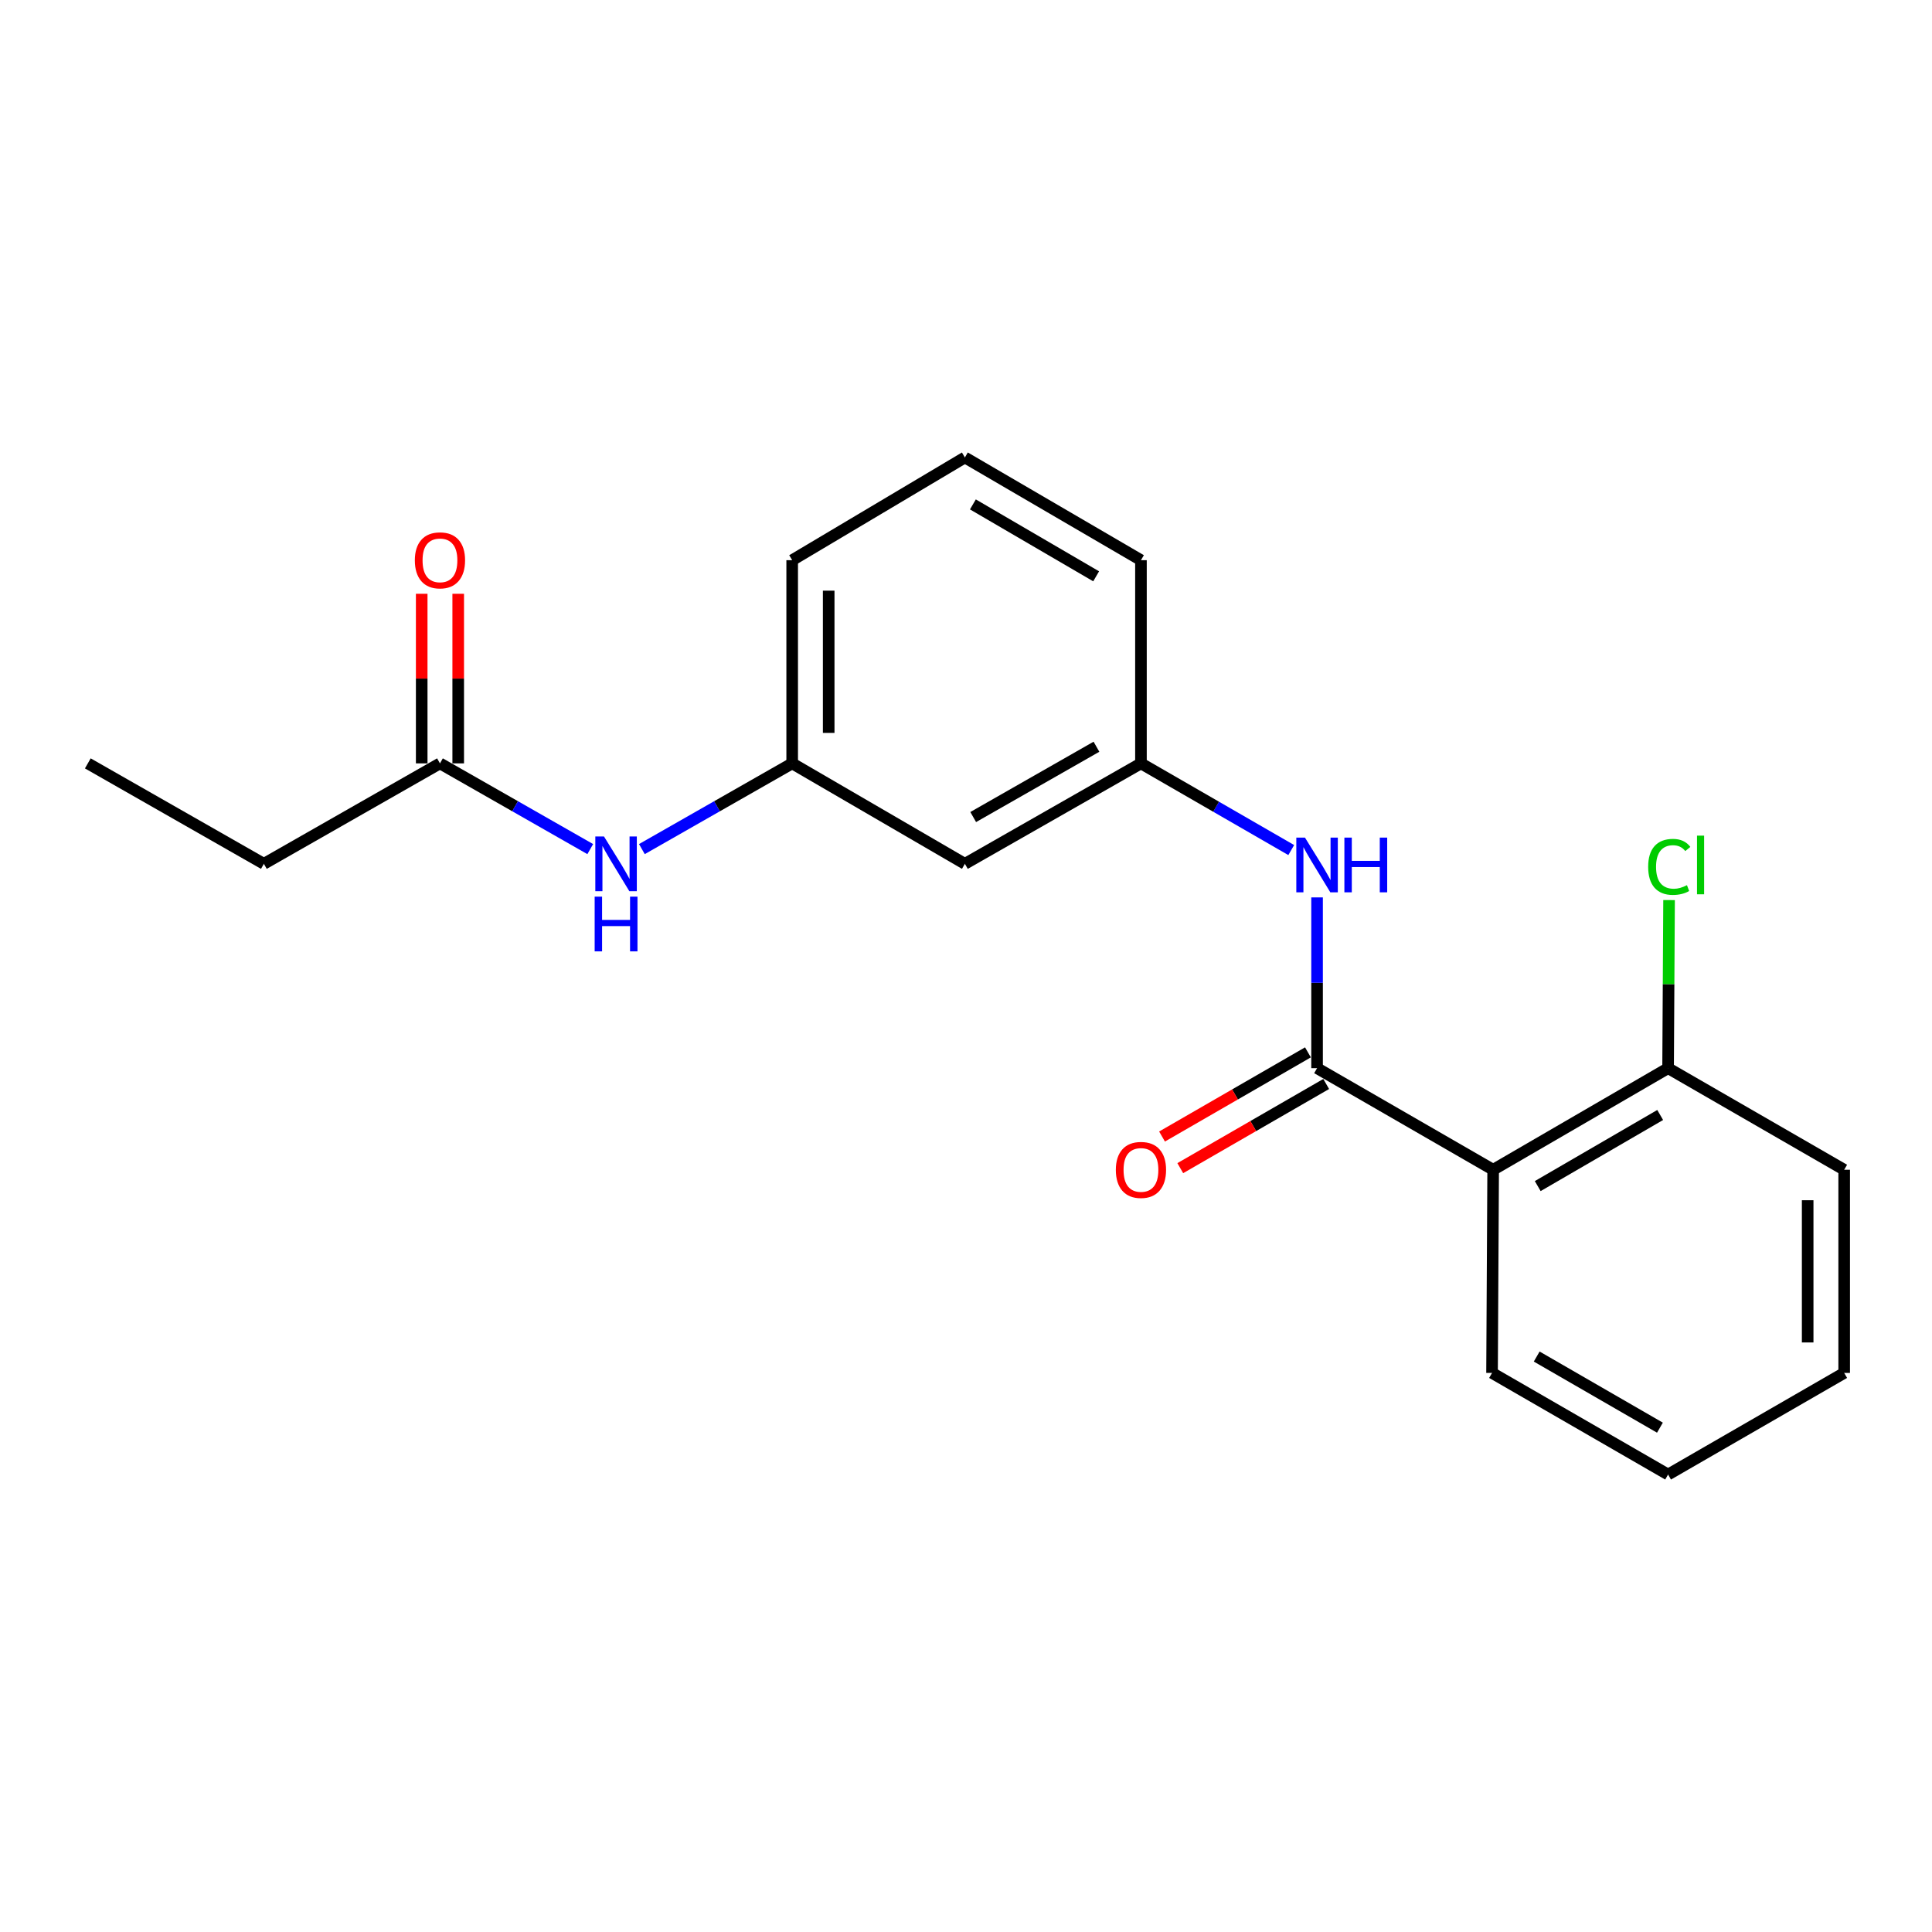<?xml version='1.0' encoding='iso-8859-1'?>
<svg version='1.1' baseProfile='full'
              xmlns='http://www.w3.org/2000/svg'
                      xmlns:rdkit='http://www.rdkit.org/xml'
                      xmlns:xlink='http://www.w3.org/1999/xlink'
                  xml:space='preserve'
width='1000px' height='1000px' viewBox='0 0 1000 1000'>
<!-- END OF HEADER -->
<rect style='opacity:1.0;fill:#FFFFFF;stroke:none' width='1000' height='1000' x='0' y='0'> </rect>
<path class='bond-0' d='M 681.711,552.885 L 772.855,605.465' style='fill:none;fill-rule:evenodd;stroke:#000000;stroke-width:6px;stroke-linecap:butt;stroke-linejoin:miter;stroke-opacity:1' />
<path class='bond-1' d='M 681.711,552.885 L 681.711,508.689' style='fill:none;fill-rule:evenodd;stroke:#000000;stroke-width:6px;stroke-linecap:butt;stroke-linejoin:miter;stroke-opacity:1' />
<path class='bond-1' d='M 681.711,508.689 L 681.711,464.493' style='fill:none;fill-rule:evenodd;stroke:#0000FF;stroke-width:6px;stroke-linecap:butt;stroke-linejoin:miter;stroke-opacity:1' />
<path class='bond-5' d='M 676.99,544.7 L 639.228,566.482' style='fill:none;fill-rule:evenodd;stroke:#000000;stroke-width:6px;stroke-linecap:butt;stroke-linejoin:miter;stroke-opacity:1' />
<path class='bond-5' d='M 639.228,566.482 L 601.466,588.264' style='fill:none;fill-rule:evenodd;stroke:#FF0000;stroke-width:6px;stroke-linecap:butt;stroke-linejoin:miter;stroke-opacity:1' />
<path class='bond-5' d='M 686.433,561.07 L 648.671,582.852' style='fill:none;fill-rule:evenodd;stroke:#000000;stroke-width:6px;stroke-linecap:butt;stroke-linejoin:miter;stroke-opacity:1' />
<path class='bond-5' d='M 648.671,582.852 L 610.909,604.634' style='fill:none;fill-rule:evenodd;stroke:#FF0000;stroke-width:6px;stroke-linecap:butt;stroke-linejoin:miter;stroke-opacity:1' />
<path class='bond-4' d='M 772.855,605.465 L 863.401,552.885' style='fill:none;fill-rule:evenodd;stroke:#000000;stroke-width:6px;stroke-linecap:butt;stroke-linejoin:miter;stroke-opacity:1' />
<path class='bond-4' d='M 795.928,613.921 L 859.31,577.115' style='fill:none;fill-rule:evenodd;stroke:#000000;stroke-width:6px;stroke-linecap:butt;stroke-linejoin:miter;stroke-opacity:1' />
<path class='bond-11' d='M 772.855,605.465 L 772.278,710.626' style='fill:none;fill-rule:evenodd;stroke:#000000;stroke-width:6px;stroke-linecap:butt;stroke-linejoin:miter;stroke-opacity:1' />
<path class='bond-6' d='M 668.34,439.99 L 629.448,417.557' style='fill:none;fill-rule:evenodd;stroke:#0000FF;stroke-width:6px;stroke-linecap:butt;stroke-linejoin:miter;stroke-opacity:1' />
<path class='bond-6' d='M 629.448,417.557 L 590.556,395.123' style='fill:none;fill-rule:evenodd;stroke:#000000;stroke-width:6px;stroke-linecap:butt;stroke-linejoin:miter;stroke-opacity:1' />
<path class='bond-2' d='M 227.722,395.123 L 266.618,417.308' style='fill:none;fill-rule:evenodd;stroke:#000000;stroke-width:6px;stroke-linecap:butt;stroke-linejoin:miter;stroke-opacity:1' />
<path class='bond-2' d='M 266.618,417.308 L 305.513,439.493' style='fill:none;fill-rule:evenodd;stroke:#0000FF;stroke-width:6px;stroke-linecap:butt;stroke-linejoin:miter;stroke-opacity:1' />
<path class='bond-9' d='M 237.171,395.123 L 237.171,351.232' style='fill:none;fill-rule:evenodd;stroke:#000000;stroke-width:6px;stroke-linecap:butt;stroke-linejoin:miter;stroke-opacity:1' />
<path class='bond-9' d='M 237.171,351.232 L 237.171,307.341' style='fill:none;fill-rule:evenodd;stroke:#FF0000;stroke-width:6px;stroke-linecap:butt;stroke-linejoin:miter;stroke-opacity:1' />
<path class='bond-9' d='M 218.273,395.123 L 218.273,351.232' style='fill:none;fill-rule:evenodd;stroke:#000000;stroke-width:6px;stroke-linecap:butt;stroke-linejoin:miter;stroke-opacity:1' />
<path class='bond-9' d='M 218.273,351.232 L 218.273,307.341' style='fill:none;fill-rule:evenodd;stroke:#FF0000;stroke-width:6px;stroke-linecap:butt;stroke-linejoin:miter;stroke-opacity:1' />
<path class='bond-13' d='M 227.722,395.123 L 136.578,447.115' style='fill:none;fill-rule:evenodd;stroke:#000000;stroke-width:6px;stroke-linecap:butt;stroke-linejoin:miter;stroke-opacity:1' />
<path class='bond-3' d='M 332.24,439.493 L 371.136,417.308' style='fill:none;fill-rule:evenodd;stroke:#0000FF;stroke-width:6px;stroke-linecap:butt;stroke-linejoin:miter;stroke-opacity:1' />
<path class='bond-3' d='M 371.136,417.308 L 410.032,395.123' style='fill:none;fill-rule:evenodd;stroke:#000000;stroke-width:6px;stroke-linecap:butt;stroke-linejoin:miter;stroke-opacity:1' />
<path class='bond-10' d='M 863.401,552.885 L 863.653,509.379' style='fill:none;fill-rule:evenodd;stroke:#000000;stroke-width:6px;stroke-linecap:butt;stroke-linejoin:miter;stroke-opacity:1' />
<path class='bond-10' d='M 863.653,509.379 L 863.905,465.873' style='fill:none;fill-rule:evenodd;stroke:#00CC00;stroke-width:6px;stroke-linecap:butt;stroke-linejoin:miter;stroke-opacity:1' />
<path class='bond-16' d='M 863.401,552.885 L 954.545,605.465' style='fill:none;fill-rule:evenodd;stroke:#000000;stroke-width:6px;stroke-linecap:butt;stroke-linejoin:miter;stroke-opacity:1' />
<path class='bond-7' d='M 590.556,395.123 L 499.423,447.115' style='fill:none;fill-rule:evenodd;stroke:#000000;stroke-width:6px;stroke-linecap:butt;stroke-linejoin:miter;stroke-opacity:1' />
<path class='bond-7' d='M 567.521,386.506 L 503.728,422.901' style='fill:none;fill-rule:evenodd;stroke:#000000;stroke-width:6px;stroke-linecap:butt;stroke-linejoin:miter;stroke-opacity:1' />
<path class='bond-14' d='M 590.556,395.123 L 590.556,289.951' style='fill:none;fill-rule:evenodd;stroke:#000000;stroke-width:6px;stroke-linecap:butt;stroke-linejoin:miter;stroke-opacity:1' />
<path class='bond-8' d='M 499.423,447.115 L 410.032,395.123' style='fill:none;fill-rule:evenodd;stroke:#000000;stroke-width:6px;stroke-linecap:butt;stroke-linejoin:miter;stroke-opacity:1' />
<path class='bond-21' d='M 410.032,395.123 L 410.032,289.951' style='fill:none;fill-rule:evenodd;stroke:#000000;stroke-width:6px;stroke-linecap:butt;stroke-linejoin:miter;stroke-opacity:1' />
<path class='bond-21' d='M 428.93,379.347 L 428.93,305.727' style='fill:none;fill-rule:evenodd;stroke:#000000;stroke-width:6px;stroke-linecap:butt;stroke-linejoin:miter;stroke-opacity:1' />
<path class='bond-17' d='M 772.278,710.626 L 863.401,763.217' style='fill:none;fill-rule:evenodd;stroke:#000000;stroke-width:6px;stroke-linecap:butt;stroke-linejoin:miter;stroke-opacity:1' />
<path class='bond-17' d='M 795.393,702.146 L 859.179,738.96' style='fill:none;fill-rule:evenodd;stroke:#000000;stroke-width:6px;stroke-linecap:butt;stroke-linejoin:miter;stroke-opacity:1' />
<path class='bond-12' d='M 499.423,236.783 L 590.556,289.951' style='fill:none;fill-rule:evenodd;stroke:#000000;stroke-width:6px;stroke-linecap:butt;stroke-linejoin:miter;stroke-opacity:1' />
<path class='bond-12' d='M 503.569,261.082 L 567.363,298.3' style='fill:none;fill-rule:evenodd;stroke:#000000;stroke-width:6px;stroke-linecap:butt;stroke-linejoin:miter;stroke-opacity:1' />
<path class='bond-15' d='M 499.423,236.783 L 410.032,289.951' style='fill:none;fill-rule:evenodd;stroke:#000000;stroke-width:6px;stroke-linecap:butt;stroke-linejoin:miter;stroke-opacity:1' />
<path class='bond-18' d='M 136.578,447.115 L 45.455,395.123' style='fill:none;fill-rule:evenodd;stroke:#000000;stroke-width:6px;stroke-linecap:butt;stroke-linejoin:miter;stroke-opacity:1' />
<path class='bond-20' d='M 954.545,605.465 L 954.545,710.626' style='fill:none;fill-rule:evenodd;stroke:#000000;stroke-width:6px;stroke-linecap:butt;stroke-linejoin:miter;stroke-opacity:1' />
<path class='bond-20' d='M 935.647,621.239 L 935.647,694.852' style='fill:none;fill-rule:evenodd;stroke:#000000;stroke-width:6px;stroke-linecap:butt;stroke-linejoin:miter;stroke-opacity:1' />
<path class='bond-19' d='M 863.401,763.217 L 954.545,710.626' style='fill:none;fill-rule:evenodd;stroke:#000000;stroke-width:6px;stroke-linecap:butt;stroke-linejoin:miter;stroke-opacity:1' />
<path  class='atom-2' d='M 675.451 433.543
L 684.731 448.543
Q 685.651 450.023, 687.131 452.703
Q 688.611 455.383, 688.691 455.543
L 688.691 433.543
L 692.451 433.543
L 692.451 461.863
L 688.571 461.863
L 678.611 445.463
Q 677.451 443.543, 676.211 441.343
Q 675.011 439.143, 674.651 438.463
L 674.651 461.863
L 670.971 461.863
L 670.971 433.543
L 675.451 433.543
' fill='#0000FF'/>
<path  class='atom-2' d='M 695.851 433.543
L 699.691 433.543
L 699.691 445.583
L 714.171 445.583
L 714.171 433.543
L 718.011 433.543
L 718.011 461.863
L 714.171 461.863
L 714.171 448.783
L 699.691 448.783
L 699.691 461.863
L 695.851 461.863
L 695.851 433.543
' fill='#0000FF'/>
<path  class='atom-4' d='M 312.617 432.955
L 321.897 447.955
Q 322.817 449.435, 324.297 452.115
Q 325.777 454.795, 325.857 454.955
L 325.857 432.955
L 329.617 432.955
L 329.617 461.275
L 325.737 461.275
L 315.777 444.875
Q 314.617 442.955, 313.377 440.755
Q 312.177 438.555, 311.817 437.875
L 311.817 461.275
L 308.137 461.275
L 308.137 432.955
L 312.617 432.955
' fill='#0000FF'/>
<path  class='atom-4' d='M 307.797 464.107
L 311.637 464.107
L 311.637 476.147
L 326.117 476.147
L 326.117 464.107
L 329.957 464.107
L 329.957 492.427
L 326.117 492.427
L 326.117 479.347
L 311.637 479.347
L 311.637 492.427
L 307.797 492.427
L 307.797 464.107
' fill='#0000FF'/>
<path  class='atom-6' d='M 577.556 605.545
Q 577.556 598.745, 580.916 594.945
Q 584.276 591.145, 590.556 591.145
Q 596.836 591.145, 600.196 594.945
Q 603.556 598.745, 603.556 605.545
Q 603.556 612.425, 600.156 616.345
Q 596.756 620.225, 590.556 620.225
Q 584.316 620.225, 580.916 616.345
Q 577.556 612.465, 577.556 605.545
M 590.556 617.025
Q 594.876 617.025, 597.196 614.145
Q 599.556 611.225, 599.556 605.545
Q 599.556 599.985, 597.196 597.185
Q 594.876 594.345, 590.556 594.345
Q 586.236 594.345, 583.876 597.145
Q 581.556 599.945, 581.556 605.545
Q 581.556 611.265, 583.876 614.145
Q 586.236 617.025, 590.556 617.025
' fill='#FF0000'/>
<path  class='atom-10' d='M 214.722 290.031
Q 214.722 283.231, 218.082 279.431
Q 221.442 275.631, 227.722 275.631
Q 234.002 275.631, 237.362 279.431
Q 240.722 283.231, 240.722 290.031
Q 240.722 296.911, 237.322 300.831
Q 233.922 304.711, 227.722 304.711
Q 221.482 304.711, 218.082 300.831
Q 214.722 296.951, 214.722 290.031
M 227.722 301.511
Q 232.042 301.511, 234.362 298.631
Q 236.722 295.711, 236.722 290.031
Q 236.722 284.471, 234.362 281.671
Q 232.042 278.831, 227.722 278.831
Q 223.402 278.831, 221.042 281.631
Q 218.722 284.431, 218.722 290.031
Q 218.722 295.751, 221.042 298.631
Q 223.402 301.511, 227.722 301.511
' fill='#FF0000'/>
<path  class='atom-11' d='M 853.09 448.683
Q 853.09 441.643, 856.37 437.963
Q 859.69 434.243, 865.97 434.243
Q 871.81 434.243, 874.93 438.363
L 872.29 440.523
Q 870.01 437.523, 865.97 437.523
Q 861.69 437.523, 859.41 440.403
Q 857.17 443.243, 857.17 448.683
Q 857.17 454.283, 859.49 457.163
Q 861.85 460.043, 866.41 460.043
Q 869.53 460.043, 873.17 458.163
L 874.29 461.163
Q 872.81 462.123, 870.57 462.683
Q 868.33 463.243, 865.85 463.243
Q 859.69 463.243, 856.37 459.483
Q 853.09 455.723, 853.09 448.683
' fill='#00CC00'/>
<path  class='atom-11' d='M 878.37 432.523
L 882.05 432.523
L 882.05 462.883
L 878.37 462.883
L 878.37 432.523
' fill='#00CC00'/>
</svg>
